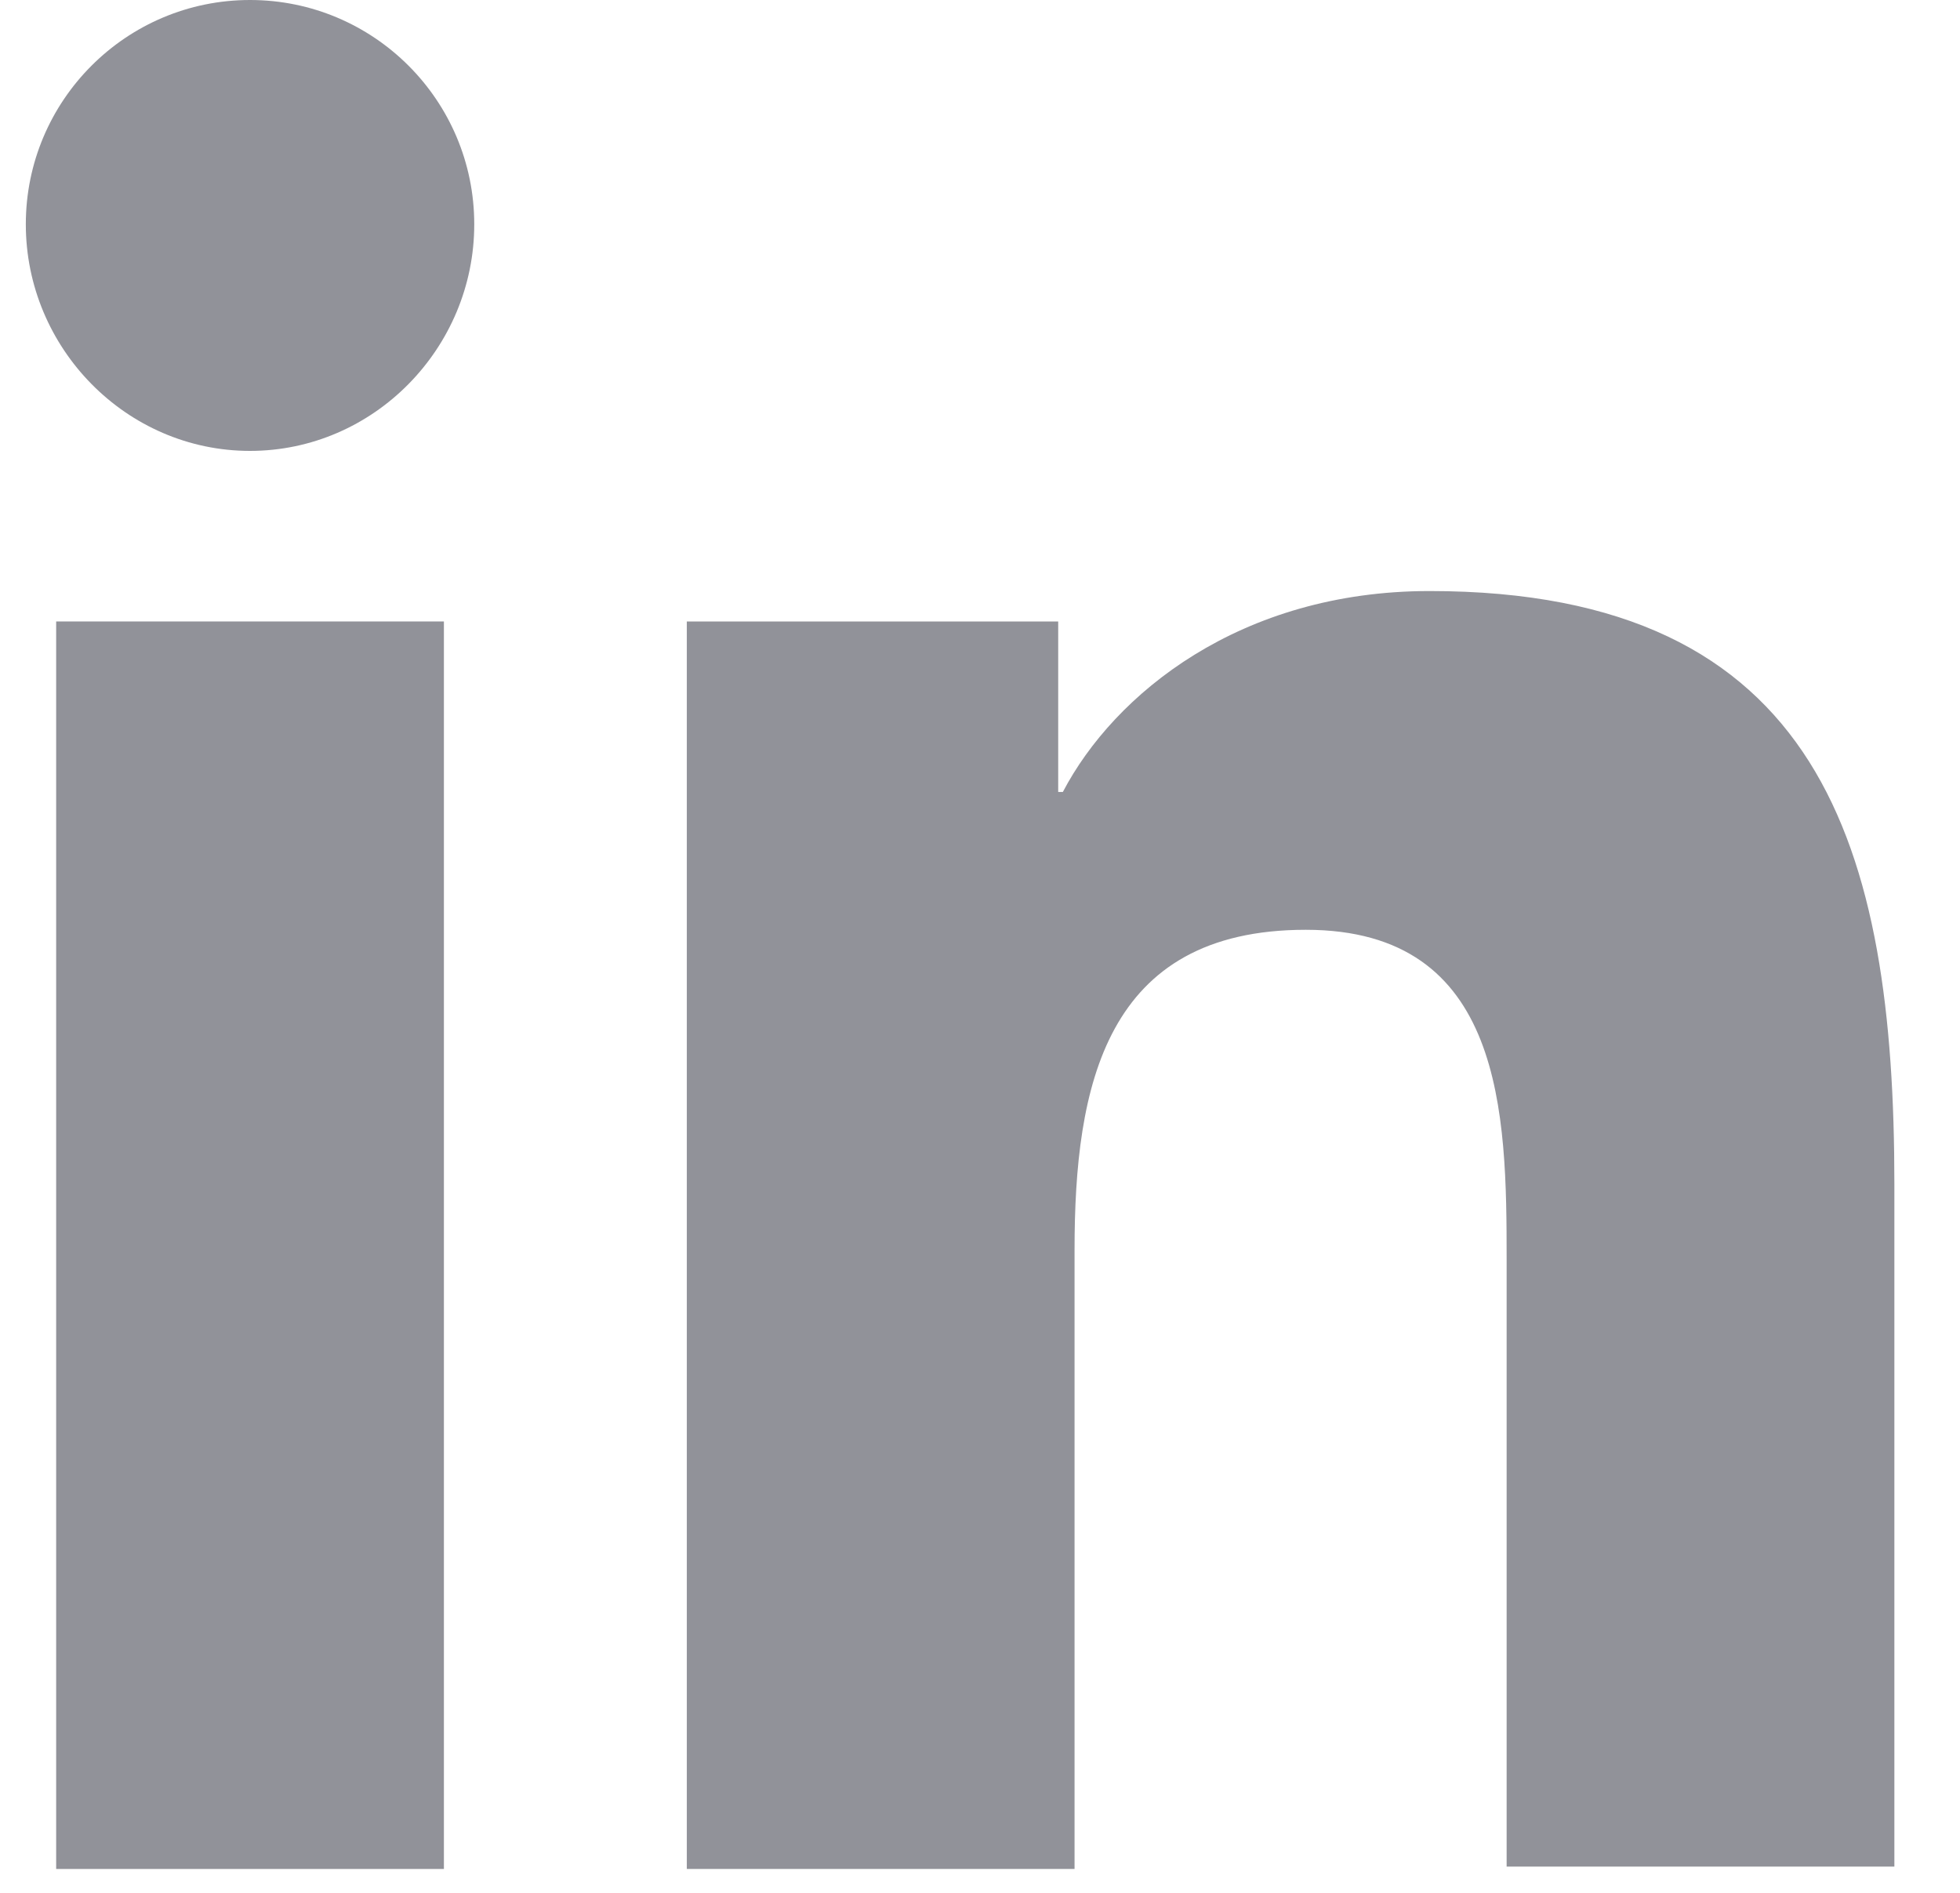 <svg width="29" height="28" viewBox="0 0 29 28" fill="none" xmlns="http://www.w3.org/2000/svg">
<path d="M28.029 27.647V17.521C28.029 12.545 26.957 8.743 21.152 8.743C18.352 8.743 16.486 10.264 15.726 11.715H15.657V9.193H10.162V27.647H15.899V18.489C15.899 16.07 16.348 13.754 19.32 13.754C22.258 13.754 22.292 16.485 22.292 18.627V27.612H28.029V27.647Z" fill="#919299"/>
<path d="M0.831 9.193H6.568V27.647H0.831V9.193Z" fill="#919299"/>
<path d="M3.699 0C1.868 0 0.382 1.486 0.382 3.318C0.382 5.149 1.868 6.67 3.699 6.67C5.531 6.67 7.017 5.149 7.017 3.318C7.017 1.486 5.531 0 3.699 0Z" fill="#919299"/>
</svg>
